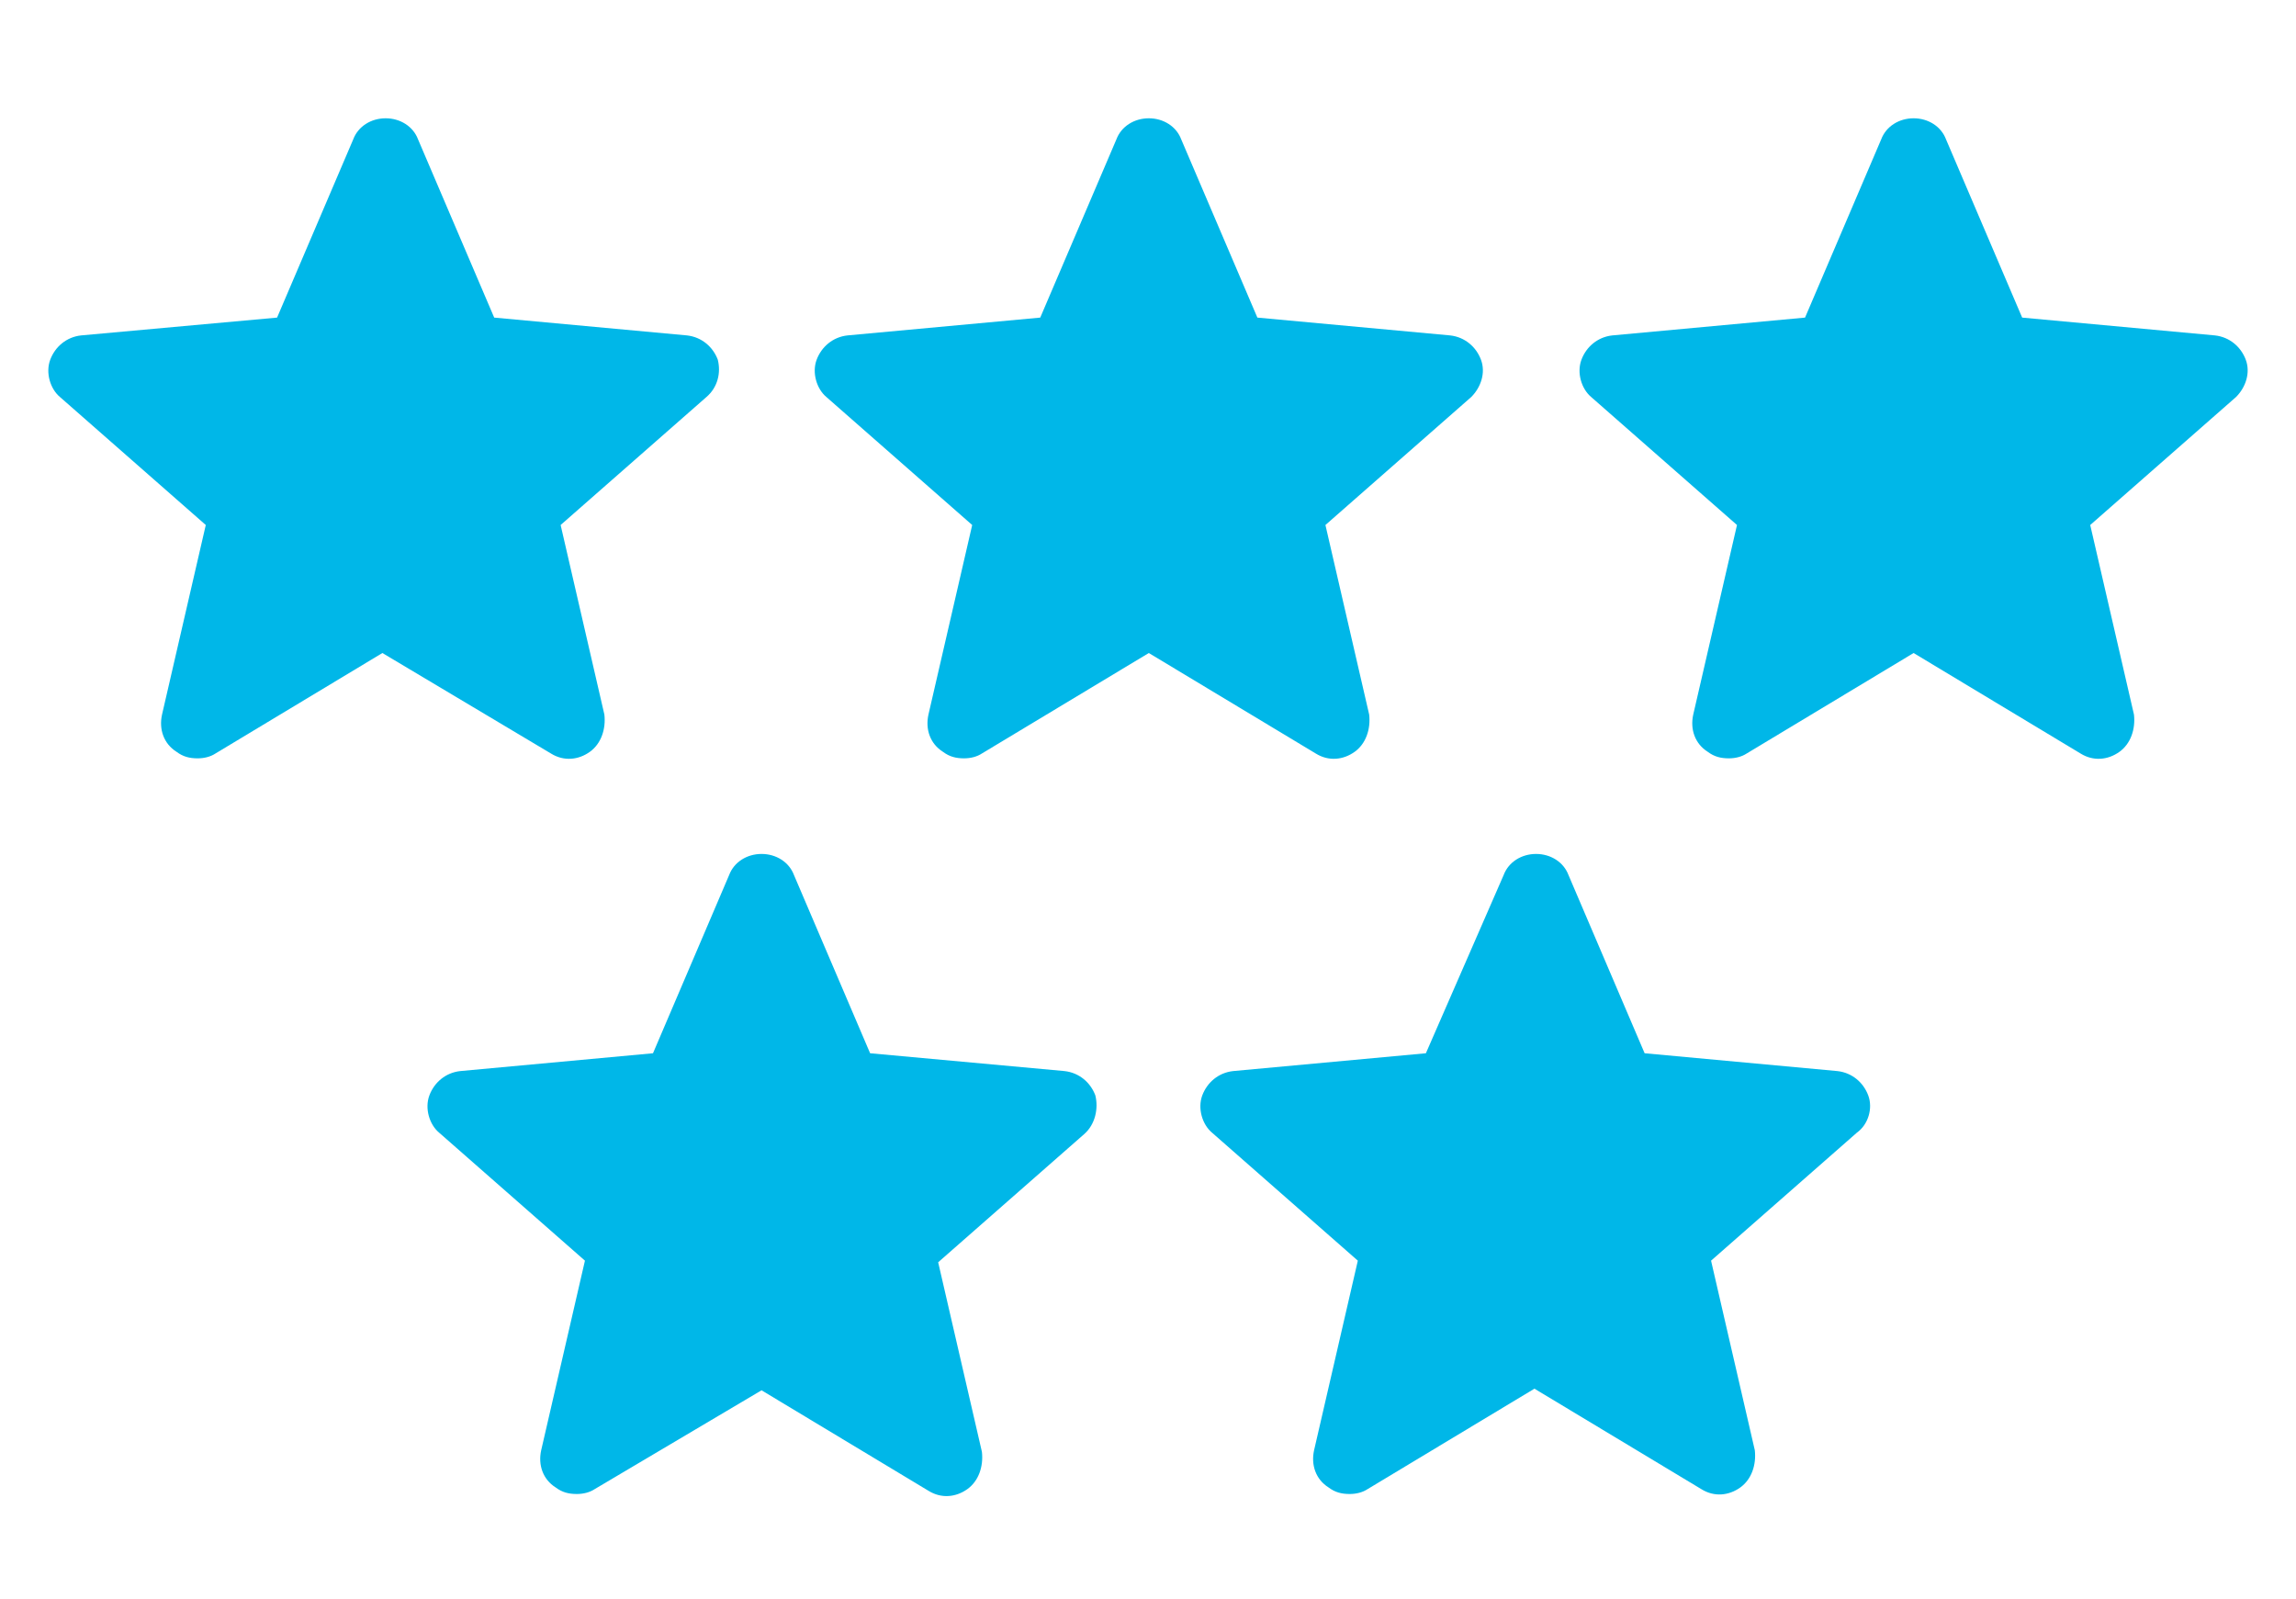 <?xml version="1.0" encoding="utf-8"?>
<!-- Generator: Adobe Illustrator 27.8.0, SVG Export Plug-In . SVG Version: 6.00 Build 0)  -->
<svg version="1.1" id="Layer_1" xmlns="http://www.w3.org/2000/svg" xmlns:xlink="http://www.w3.org/1999/xlink" x="0px" y="0px"
	 viewBox="0 0 141.7 98.7" style="enable-background:new 0 0 141.7 98.7;" xml:space="preserve">
<style type="text/css">
	.st0{fill:#00B7E8;}
</style>
<g>
	<g>
		<path class="st0" d="M44.3,22.2c-0.3-0.8-1-1.4-1.9-1.5l-11.9-1.1l-4.7-11c-0.3-0.8-1.1-1.3-2-1.3c-0.9,0-1.7,0.5-2,1.3l-4.7,11
			L5,20.7c-0.9,0.1-1.6,0.7-1.9,1.5c-0.3,0.8,0,1.8,0.6,2.3l9,7.9l-2.7,11.7c-0.2,0.9,0.1,1.8,0.9,2.3c0.4,0.3,0.8,0.4,1.3,0.4
			c0.4,0,0.8-0.1,1.1-0.3l10.3-6.2L34,46.5c0.8,0.5,1.7,0.4,2.4-0.1c0.7-0.5,1-1.4,0.9-2.3l-2.7-11.7l9-7.9
			C44.3,23.9,44.5,23,44.3,22.2L44.3,22.2z M44.3,22.2"/>
	</g>
</g>
<g>
	<g>
		<path class="st0" d="M91.4,22.2c-0.3-0.8-1-1.4-1.9-1.5l-11.9-1.1l-4.7-11c-0.3-0.8-1.1-1.3-2-1.3c-0.9,0-1.7,0.5-2,1.3l-4.7,11
			l-11.9,1.1c-0.9,0.1-1.6,0.7-1.9,1.5c-0.3,0.8,0,1.8,0.6,2.3l9,7.9l-2.7,11.7c-0.2,0.9,0.1,1.8,0.9,2.3c0.4,0.3,0.8,0.4,1.3,0.4
			c0.4,0,0.8-0.1,1.1-0.3l10.3-6.2l10.3,6.2c0.8,0.5,1.7,0.4,2.4-0.1c0.7-0.5,1-1.4,0.9-2.3l-2.7-11.7l9-7.9
			C91.4,23.9,91.7,23,91.4,22.2L91.4,22.2z M91.4,22.2"/>
	</g>
</g>
<g>
	<g>
		<path class="st0" d="M138.6,22.2c-0.3-0.8-1-1.4-1.9-1.5l-11.9-1.1l-4.7-11c-0.3-0.8-1.1-1.3-2-1.3c-0.9,0-1.7,0.5-2,1.3l-4.7,11
			l-11.9,1.1c-0.9,0.1-1.6,0.7-1.9,1.5c-0.3,0.8,0,1.8,0.6,2.3l9,7.9l-2.7,11.7c-0.2,0.9,0.1,1.8,0.9,2.3c0.4,0.3,0.8,0.4,1.3,0.4
			c0.4,0,0.8-0.1,1.1-0.3l10.3-6.2l10.3,6.2c0.8,0.5,1.7,0.4,2.4-0.1c0.7-0.5,1-1.4,0.9-2.3l-2.7-11.7l9-7.9
			C138.6,23.9,138.9,23,138.6,22.2L138.6,22.2z M138.6,22.2"/>
	</g>
</g>
<g>
	<g>
		<path class="st0" d="M67.6,67.6c-0.3-0.8-1-1.4-1.9-1.5L53.7,65L49,54c-0.3-0.8-1.1-1.3-2-1.3c-0.9,0-1.7,0.5-2,1.3l-4.7,11
			l-11.9,1.1c-0.9,0.1-1.6,0.7-1.9,1.5c-0.3,0.8,0,1.8,0.6,2.3l9,7.9l-2.7,11.7c-0.2,0.9,0.1,1.8,0.9,2.3c0.4,0.3,0.8,0.4,1.3,0.4
			c0.4,0,0.8-0.1,1.1-0.3L47,85.8l10.3,6.2c0.8,0.5,1.7,0.4,2.4-0.1c0.7-0.5,1-1.4,0.9-2.3l-2.7-11.7l9-7.9
			C67.6,69.4,67.8,68.4,67.6,67.6L67.6,67.6z M67.6,67.6"/>
	</g>
</g>
<g>
	<g>
		<path class="st0" d="M115.3,67.6c-0.3-0.8-1-1.4-1.9-1.5L101.5,65l-4.7-11c-0.3-0.8-1.1-1.3-2-1.3c-0.9,0-1.7,0.5-2,1.3L88,65
			l-11.9,1.1c-0.9,0.1-1.6,0.7-1.9,1.5c-0.3,0.8,0,1.8,0.6,2.3l9,7.9l-2.7,11.7c-0.2,0.9,0.1,1.8,0.9,2.3c0.4,0.3,0.8,0.4,1.3,0.4
			c0.4,0,0.8-0.1,1.1-0.3l10.3-6.2l10.3,6.2c0.8,0.5,1.7,0.4,2.4-0.1c0.7-0.5,1-1.4,0.9-2.3l-2.7-11.7l9-7.9
			C115.3,69.4,115.6,68.4,115.3,67.6L115.3,67.6z M115.3,67.6"/>
	</g>
</g>
</svg>
